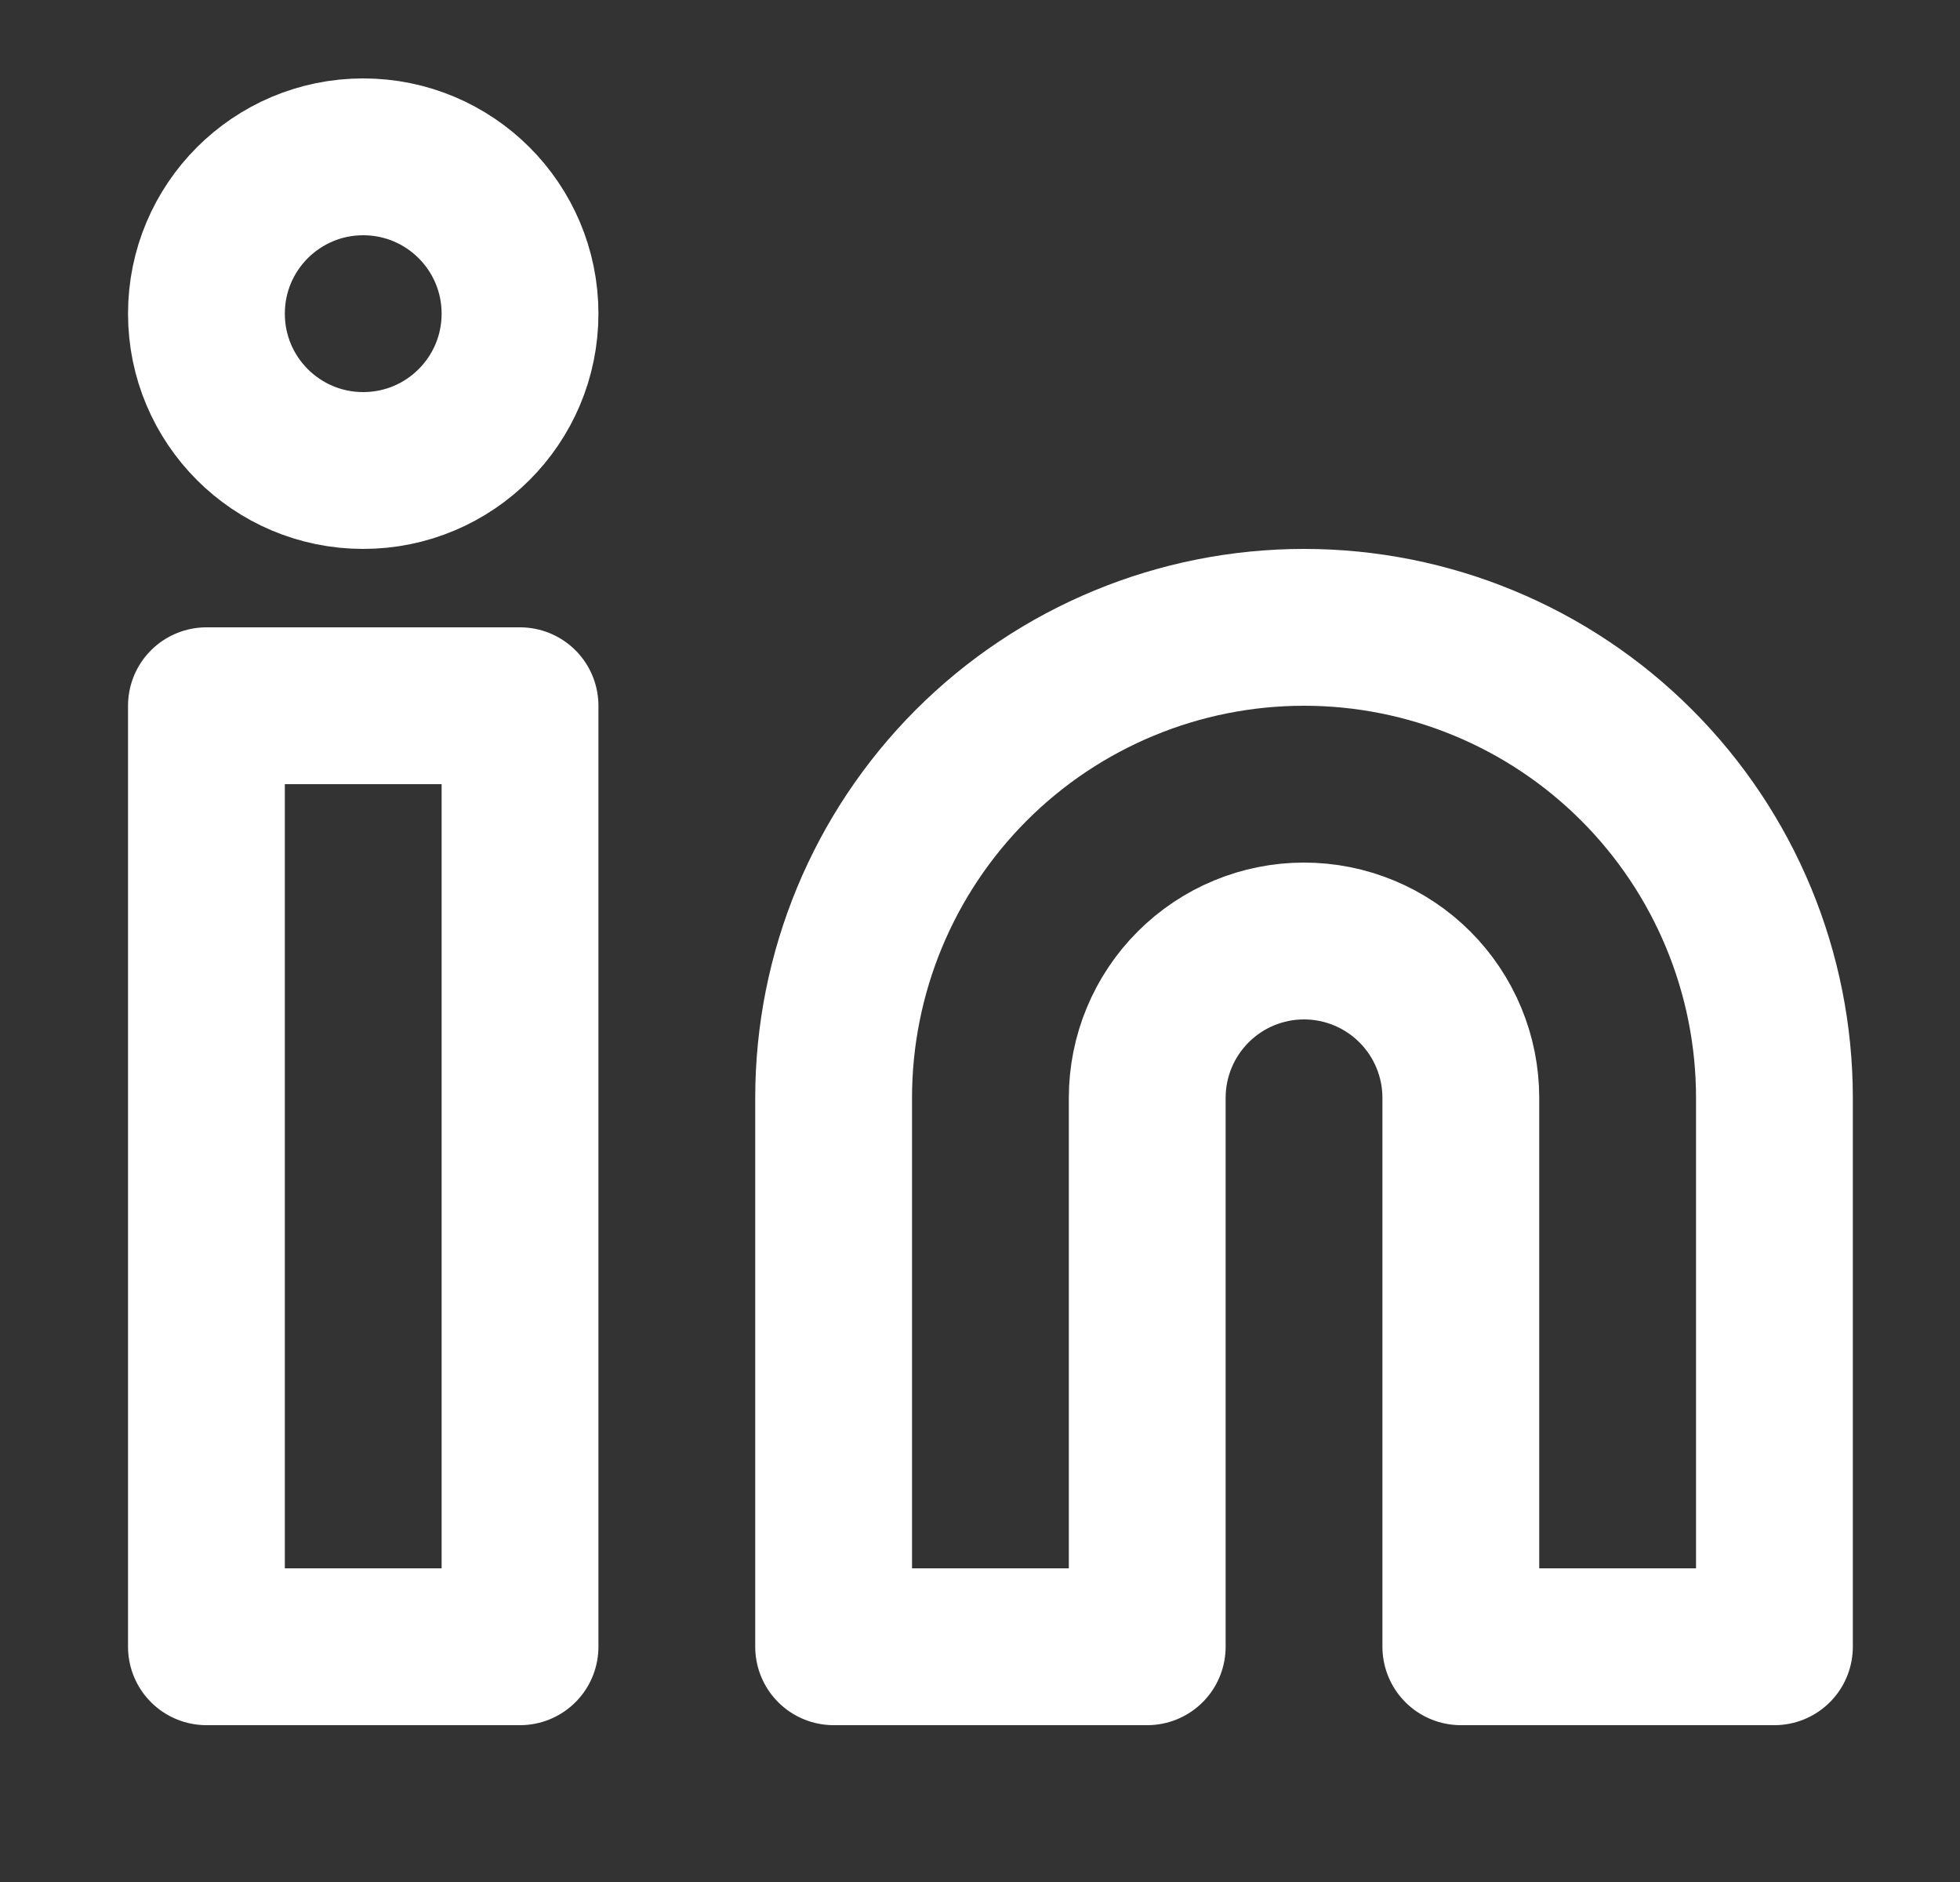 <svg width="25" height="24" viewBox="0 0 25 24" fill="none" xmlns="http://www.w3.org/2000/svg">
<rect x="0" y="0" width="25" height="24" fill="#333333" stroke="none"/>
<g id="lucide/linkedin">
<g id="Vector">
<path d="M16.633 8C18.224 8 19.75 8.632 20.875 9.757C22.001 10.883 22.633 12.409 22.633 14V21H18.633V14C18.633 13.47 18.422 12.961 18.047 12.586C17.672 12.211 17.163 12 16.633 12C16.102 12 15.594 12.211 15.219 12.586C14.844 12.961 14.633 13.47 14.633 14V21H10.633V14C10.633 12.409 11.265 10.883 12.39 9.757C13.515 8.632 15.041 8 16.633 8Z" stroke="white" stroke-width="2" stroke-linecap="round" stroke-linejoin="round"/>
<path d="M6.633 9H2.633V21H6.633V9Z" stroke="white" stroke-width="2" stroke-linecap="round" stroke-linejoin="round"/>
<path d="M4.633 6C5.737 6 6.633 5.105 6.633 4C6.633 2.895 5.737 2 4.633 2C3.528 2 2.633 2.895 2.633 4C2.633 5.105 3.528 6 4.633 6Z" stroke="white" stroke-width="2" stroke-linecap="round" stroke-linejoin="round"/>
</g>
</g>
</svg>

